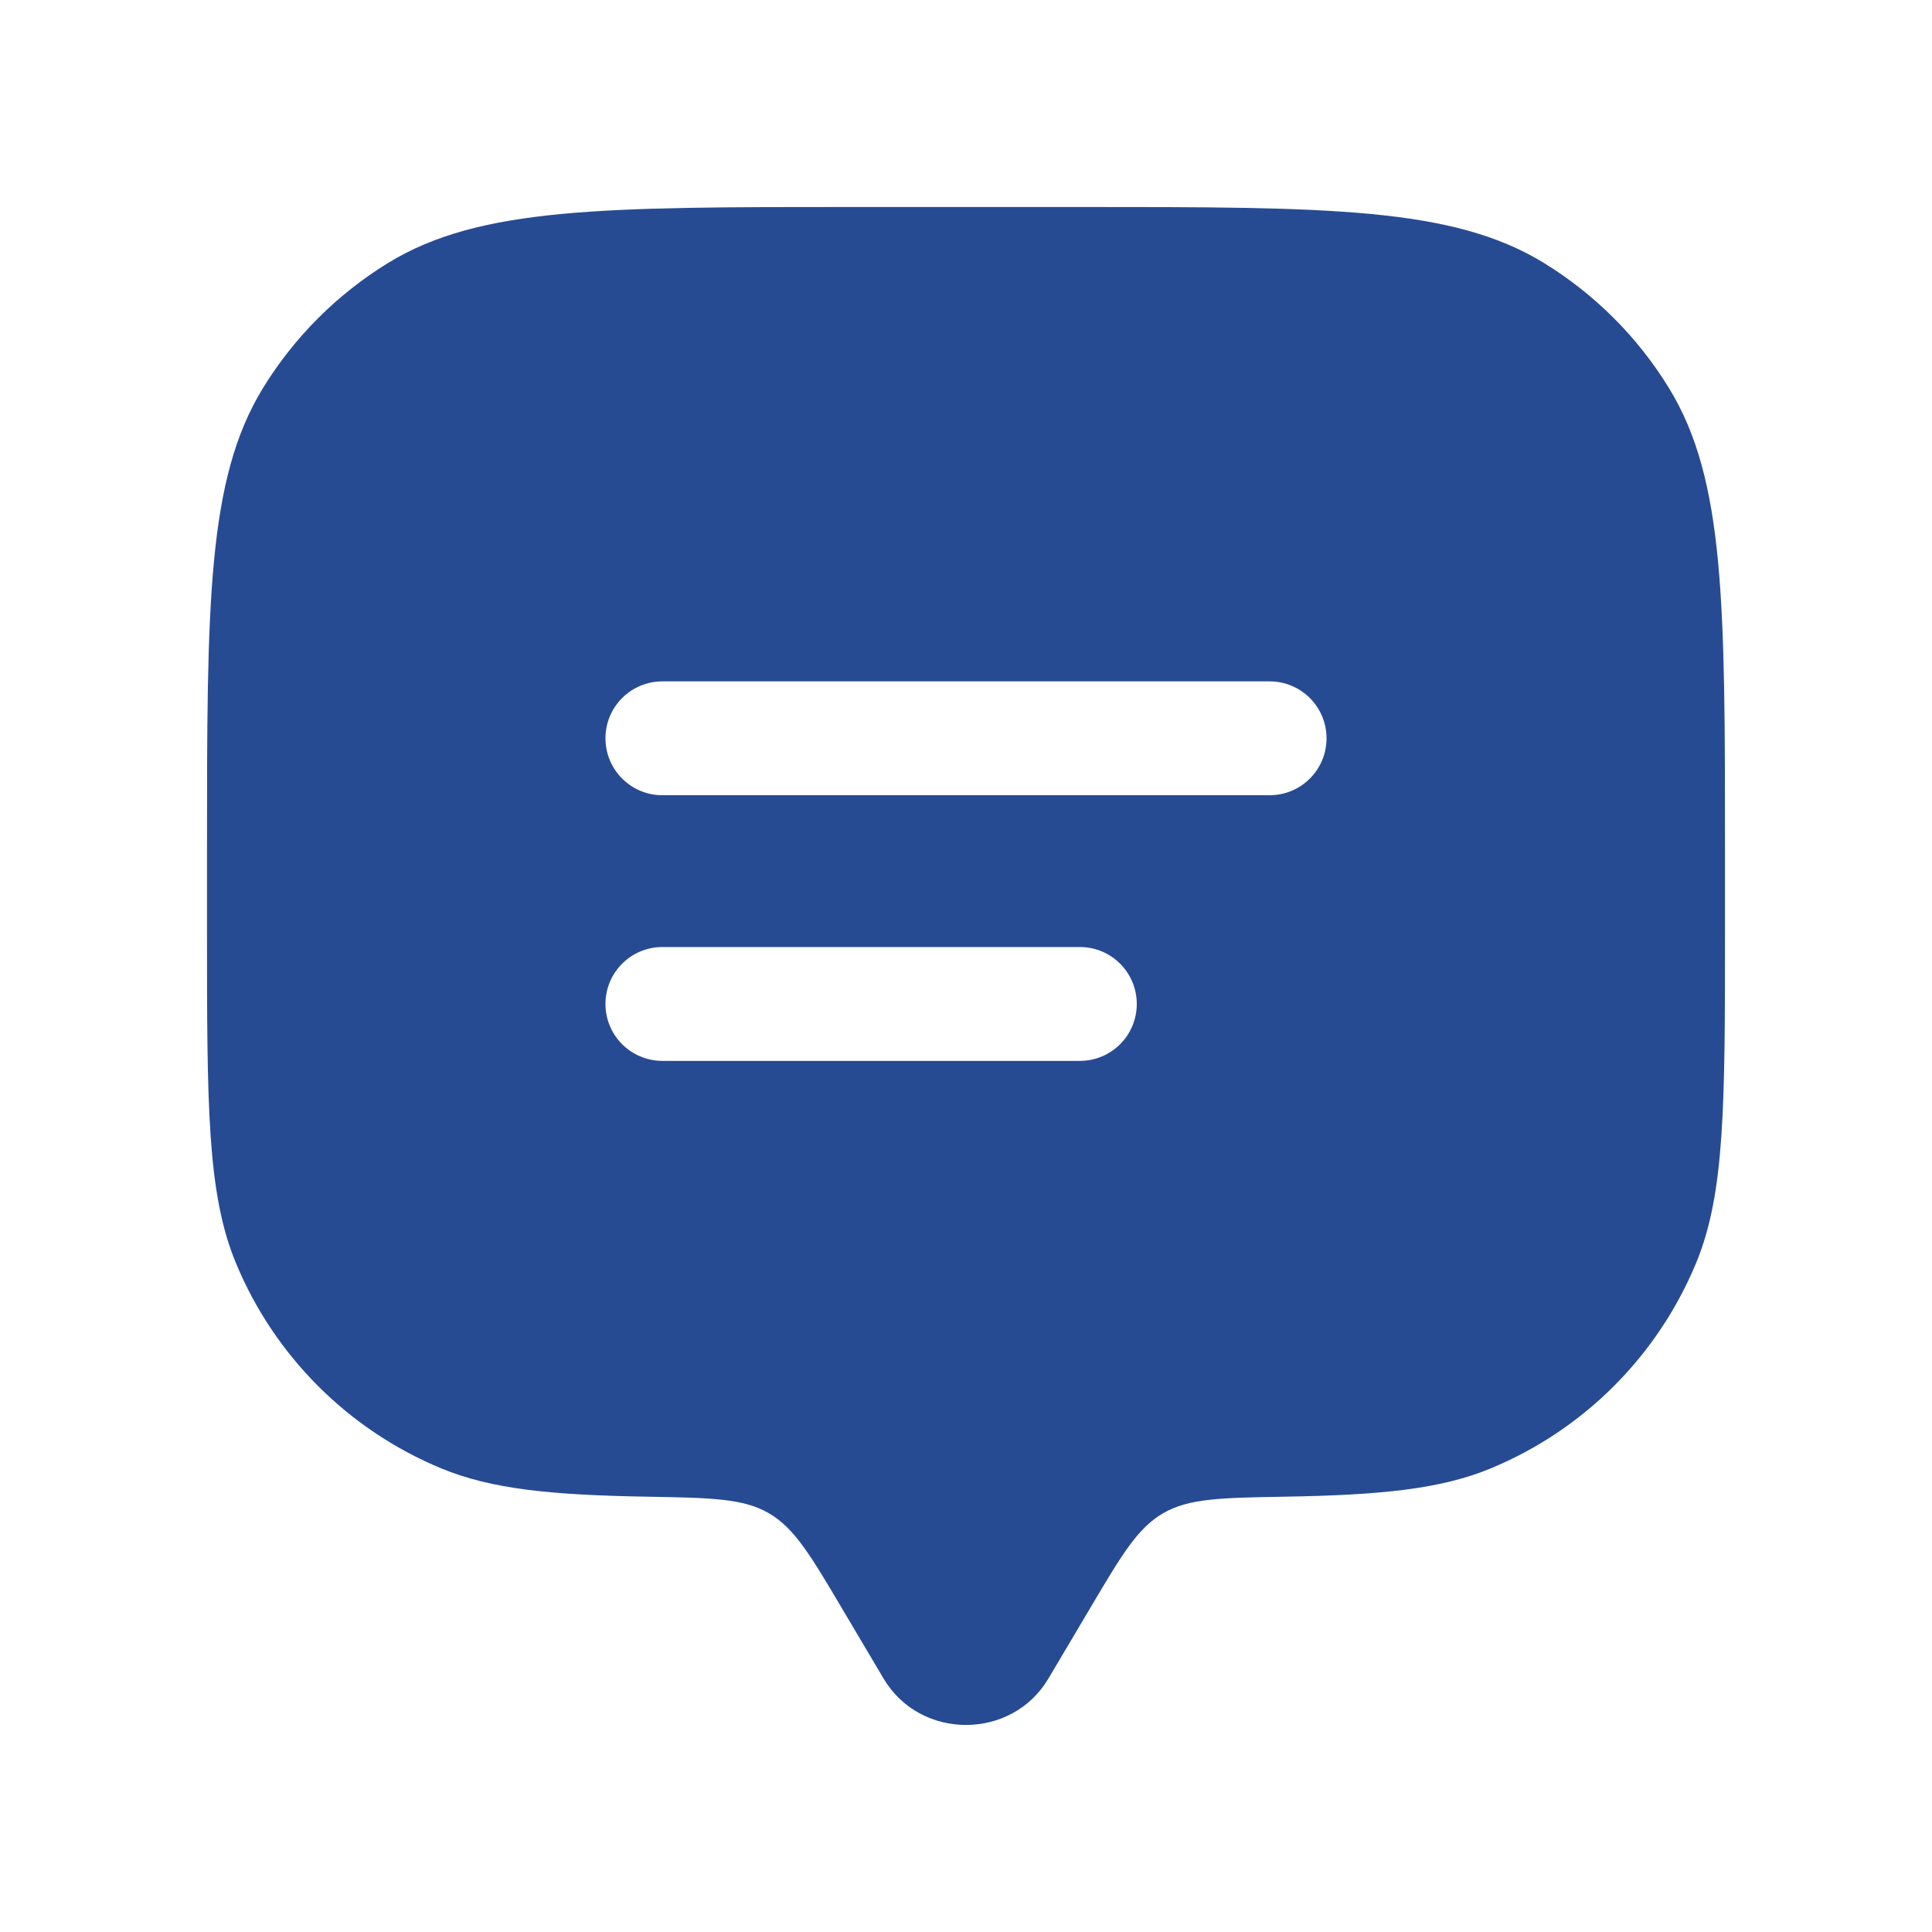<svg xmlns="http://www.w3.org/2000/svg" fill="none" viewBox="0 0 28 28" height="28" width="28">
<path fill="#274B93" d="M15.792 23.319L15.195 24.326C14.664 25.224 13.336 25.224 12.805 24.326L12.208 23.319C11.746 22.538 11.514 22.147 11.143 21.931C10.772 21.715 10.304 21.707 9.369 21.691C7.988 21.667 7.122 21.582 6.395 21.281C5.048 20.723 3.977 19.652 3.419 18.305C3 17.294 3 16.013 3 13.45V12.35C3 8.749 3 6.949 3.81 5.626C4.264 4.886 4.886 4.264 5.626 3.81C6.949 3 8.749 3 12.35 3H15.65C19.251 3 21.051 3 22.374 3.81C23.114 4.264 23.736 4.886 24.189 5.626C25 6.949 25 8.749 25 12.35V13.45C25 16.013 25 17.294 24.581 18.305C24.023 19.652 22.953 20.723 21.605 21.281C20.878 21.582 20.012 21.667 18.631 21.691C17.696 21.707 17.228 21.715 16.857 21.931C16.485 22.147 16.254 22.538 15.792 23.319ZM9.6 13.725C9.144 13.725 8.775 14.094 8.775 14.55C8.775 15.006 9.144 15.375 9.6 15.375H15.65C16.106 15.375 16.475 15.006 16.475 14.55C16.475 14.094 16.106 13.725 15.65 13.725H9.6ZM8.775 10.7C8.775 10.244 9.144 9.875 9.6 9.875H18.4C18.856 9.875 19.225 10.244 19.225 10.7C19.225 11.156 18.856 11.525 18.4 11.525H9.6C9.144 11.525 8.775 11.156 8.775 10.7Z" clip-rule="evenodd" fill-rule="evenodd"></path>
</svg>
